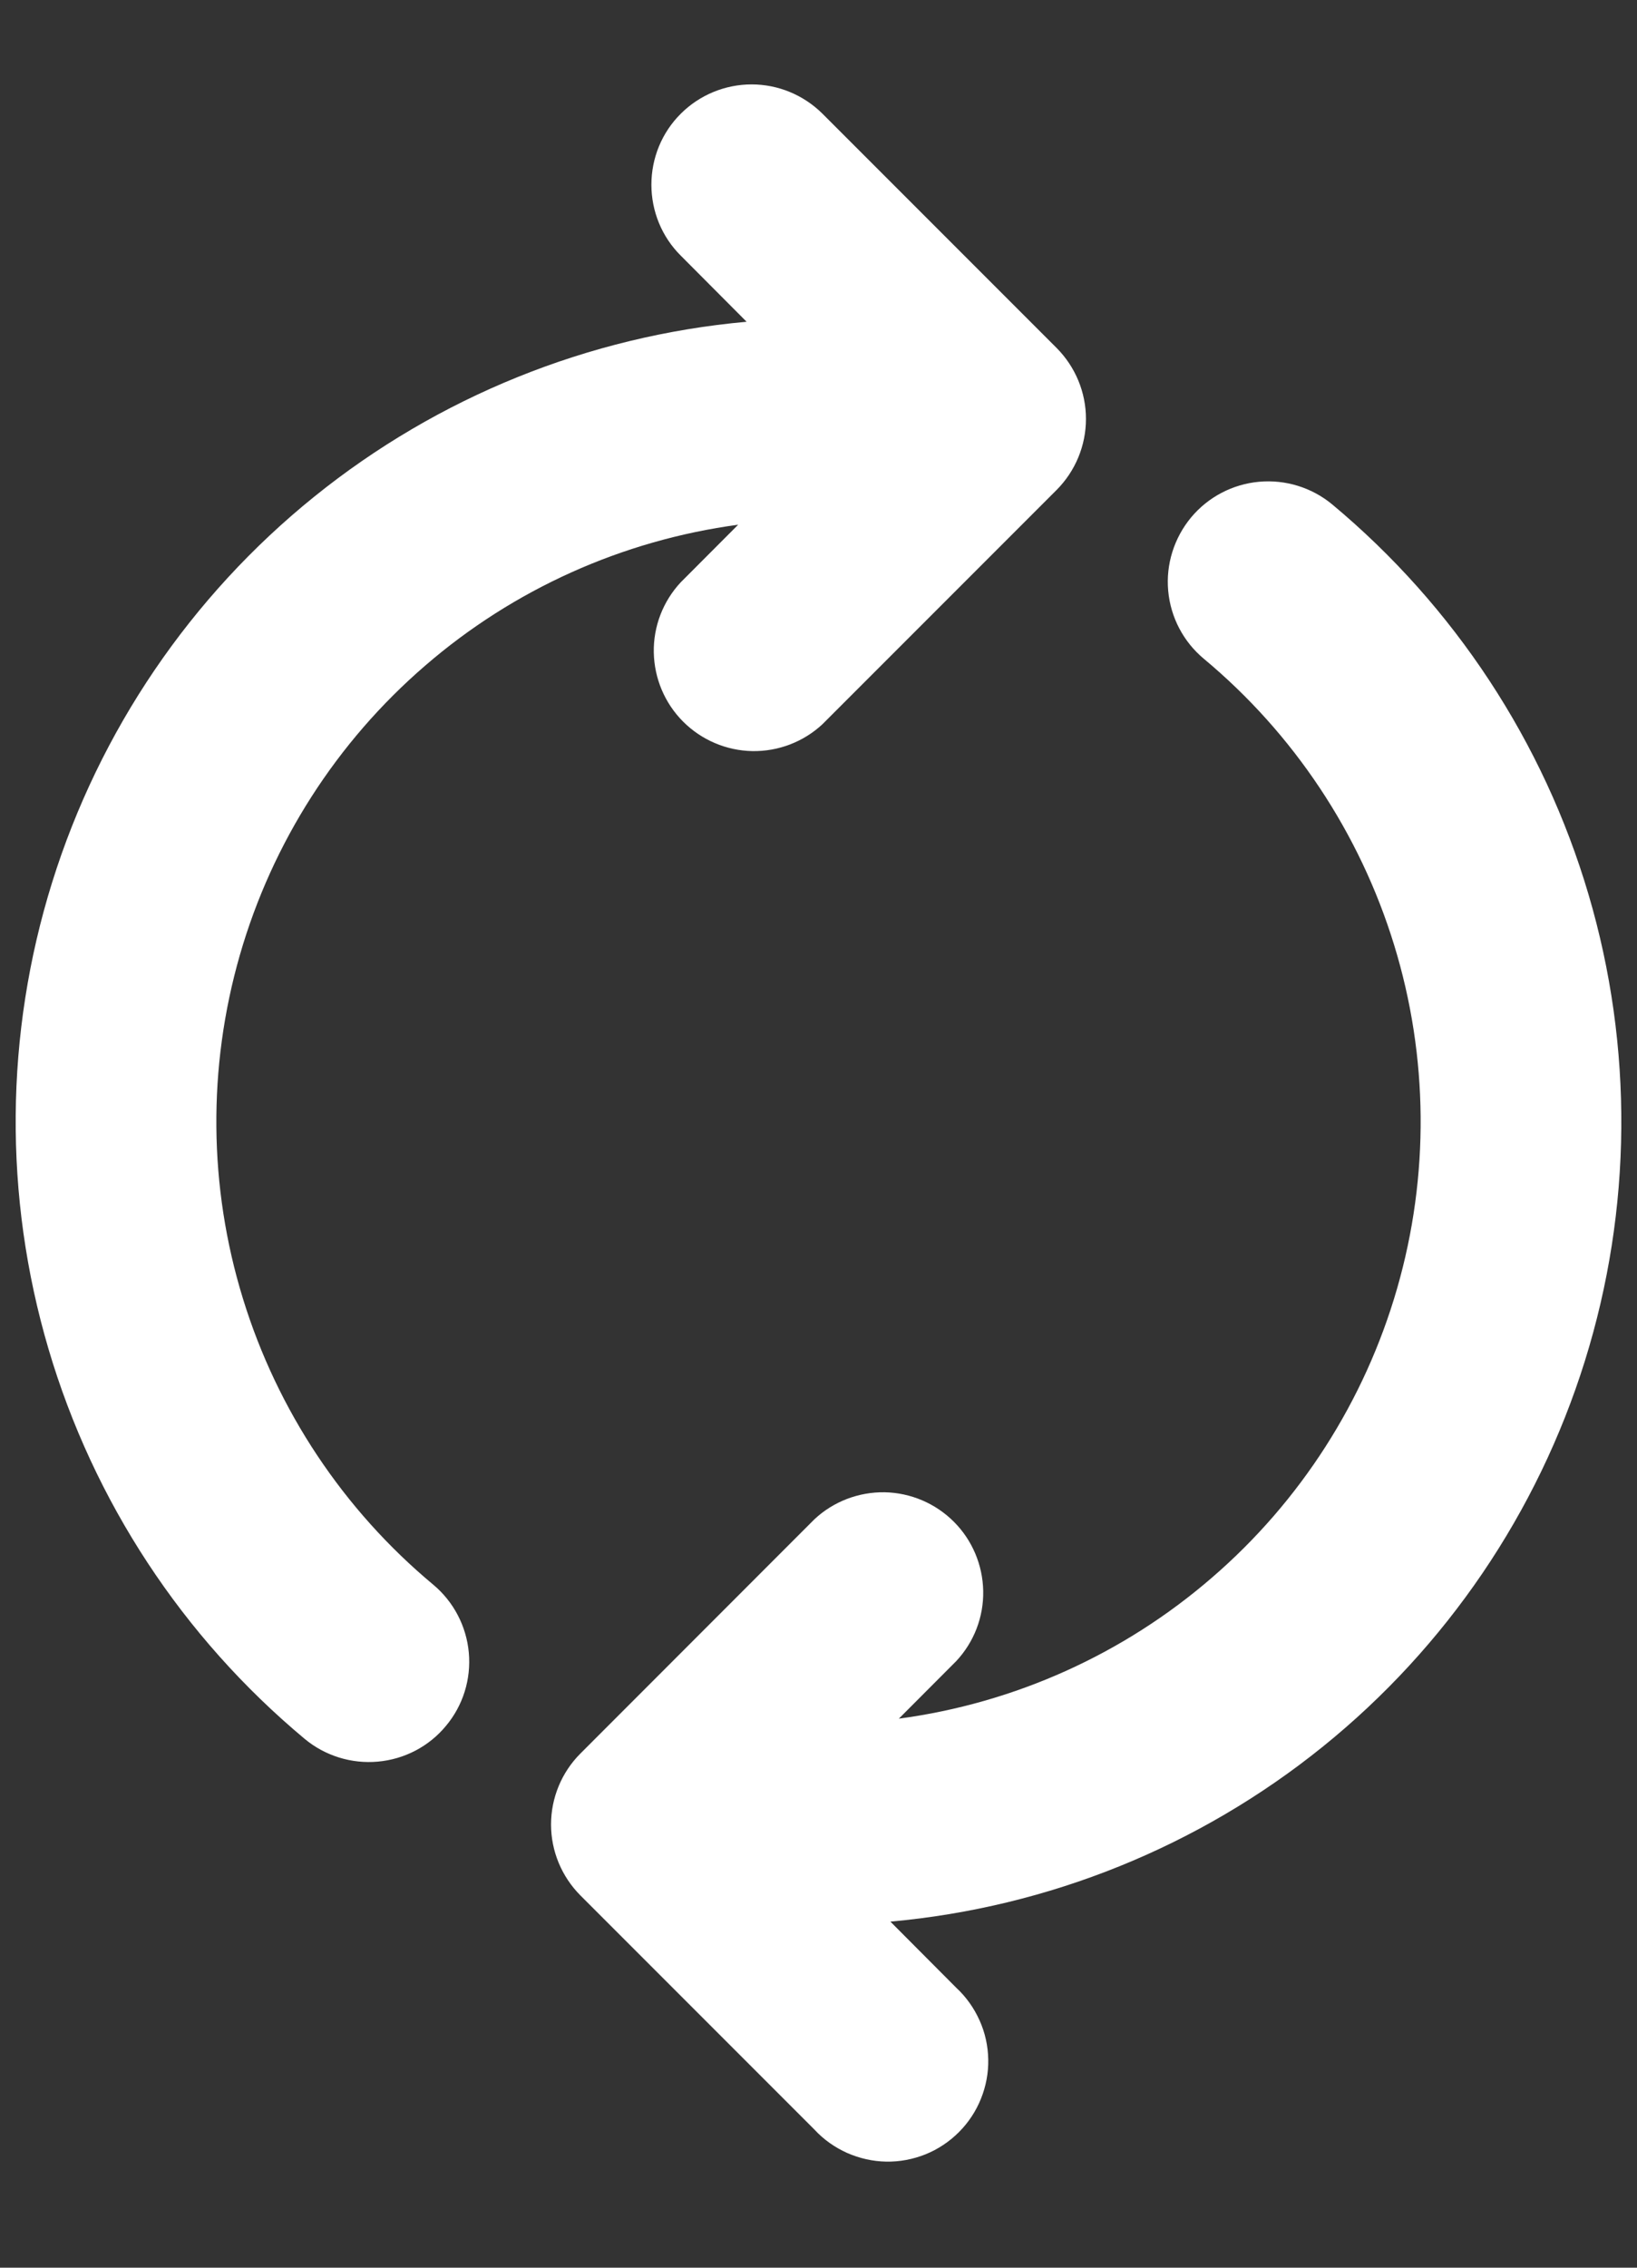<svg width="13" height="18" viewBox="0 0 13 18" fill="none" xmlns="http://www.w3.org/2000/svg">
<rect x="0" y="0" width="13" height="18" fill="#333333" stroke="none"/>
<path d="M5.406 0.903C5.555 0.754 5.758 0.67 5.969 0.67C6.18 0.67 6.382 0.754 6.532 0.903L8.391 2.762C8.54 2.912 8.624 3.114 8.624 3.325C8.624 3.537 8.54 3.739 8.391 3.889L6.532 5.748C6.381 5.889 6.181 5.965 5.975 5.962C5.768 5.958 5.571 5.874 5.425 5.728C5.279 5.582 5.196 5.385 5.192 5.179C5.188 4.973 5.265 4.773 5.406 4.622L5.862 4.165C4.942 4.289 4.078 4.677 3.376 5.284C2.673 5.89 2.162 6.688 1.905 7.58C1.648 8.473 1.656 9.42 1.929 10.307C2.202 11.195 2.727 11.984 3.44 12.578C3.602 12.713 3.704 12.908 3.723 13.118C3.742 13.329 3.677 13.538 3.541 13.7C3.406 13.863 3.212 13.964 3.001 13.983C2.791 14.002 2.581 13.937 2.419 13.802C1.45 12.994 0.742 11.917 0.385 10.707C0.028 9.497 0.038 8.209 0.414 7.004C0.79 5.8 1.514 4.734 2.496 3.942C3.478 3.15 4.673 2.667 5.929 2.554L5.406 2.029C5.256 1.88 5.173 1.677 5.173 1.466C5.173 1.255 5.256 1.052 5.406 0.903ZM9.459 4.107C9.594 3.945 9.789 3.843 9.999 3.824C10.209 3.805 10.419 3.87 10.581 4.005C11.55 4.813 12.258 5.89 12.615 7.1C12.972 8.31 12.962 9.599 12.586 10.803C12.21 12.007 11.486 13.073 10.504 13.865C9.522 14.657 8.327 15.14 7.071 15.253L7.594 15.778C7.673 15.851 7.735 15.939 7.779 16.037C7.823 16.134 7.846 16.24 7.848 16.347C7.85 16.454 7.83 16.56 7.79 16.659C7.75 16.759 7.69 16.849 7.615 16.924C7.539 17 7.449 17.06 7.35 17.1C7.25 17.14 7.144 17.16 7.037 17.158C6.93 17.156 6.825 17.132 6.727 17.089C6.629 17.045 6.541 16.983 6.468 16.904L4.609 15.045C4.46 14.895 4.376 14.693 4.376 14.482C4.376 14.271 4.46 14.068 4.609 13.919L6.468 12.059C6.619 11.918 6.819 11.842 7.025 11.845C7.232 11.849 7.429 11.933 7.575 12.079C7.721 12.225 7.804 12.422 7.808 12.628C7.812 12.835 7.735 13.034 7.594 13.185L7.138 13.642C8.058 13.519 8.922 13.13 9.624 12.523C10.327 11.917 10.838 11.119 11.095 10.227C11.352 9.335 11.344 8.387 11.071 7.5C10.798 6.612 10.273 5.823 9.56 5.229C9.398 5.094 9.296 4.9 9.277 4.689C9.258 4.479 9.324 4.27 9.459 4.107Z" fill="white"/>
</svg>
